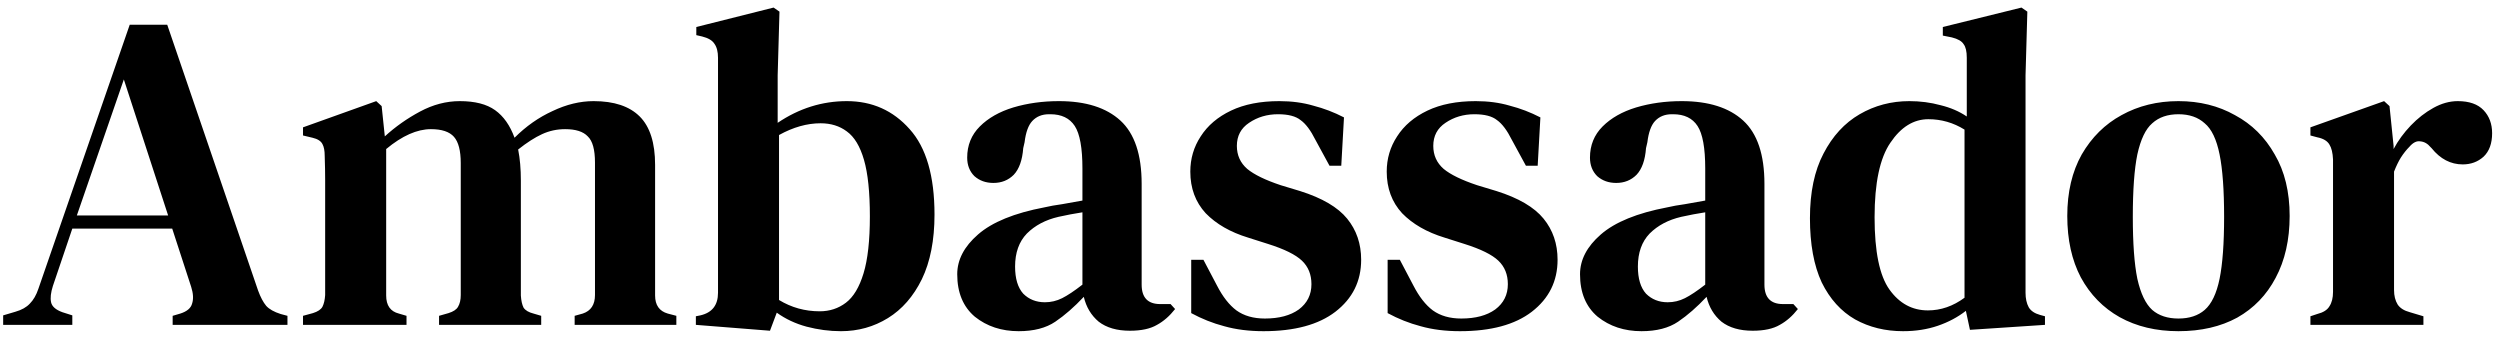 <svg xmlns="http://www.w3.org/2000/svg" fill="none" viewBox="0 0 177 24" height="24" width="177">
<path fill="black" d="M0.224 23V22.328L1.088 22.072C1.536 21.944 1.877 21.752 2.112 21.496C2.368 21.24 2.571 20.888 2.72 20.44L9.184 1.752H11.84L18.272 20.568C18.443 21.037 18.635 21.4 18.848 21.656C19.061 21.891 19.403 22.083 19.872 22.232L20.352 22.36V23H12.224V22.36L12.768 22.2C13.237 22.051 13.515 21.816 13.6 21.496C13.707 21.176 13.685 20.781 13.536 20.312L12.192 16.184H5.12L3.744 20.248C3.595 20.717 3.552 21.101 3.616 21.4C3.68 21.699 3.947 21.933 4.416 22.104L5.12 22.328V23H0.224ZM5.44 15.256H11.904L8.768 5.624L5.44 15.256ZM21.453 23V22.36L22.157 22.168C22.499 22.061 22.723 21.912 22.829 21.72C22.936 21.507 23 21.229 23.021 20.888V14.552C23.021 13.848 23.021 13.251 23.021 12.76C23.021 12.269 23.011 11.693 22.989 11.032C22.989 10.669 22.936 10.392 22.829 10.2C22.723 9.987 22.488 9.837 22.125 9.752L21.453 9.592V9.016L26.637 7.16L27.021 7.512L27.245 9.656C27.992 8.973 28.824 8.387 29.741 7.896C30.659 7.405 31.597 7.16 32.557 7.16C33.624 7.16 34.456 7.373 35.053 7.8C35.651 8.227 36.109 8.877 36.429 9.752C37.24 8.941 38.136 8.312 39.117 7.864C40.099 7.395 41.069 7.16 42.029 7.16C43.48 7.16 44.568 7.523 45.293 8.248C46.019 8.973 46.381 10.115 46.381 11.672V20.92C46.381 21.603 46.68 22.029 47.277 22.2L47.885 22.36V23H40.685V22.36L41.261 22.2C41.837 22.008 42.125 21.571 42.125 20.888V11.512C42.125 10.595 41.955 9.976 41.613 9.656C41.293 9.315 40.76 9.144 40.013 9.144C39.437 9.144 38.893 9.261 38.381 9.496C37.869 9.731 37.304 10.093 36.685 10.584C36.813 11.224 36.877 11.96 36.877 12.792V20.92C36.899 21.283 36.963 21.571 37.069 21.784C37.197 21.976 37.432 22.115 37.773 22.2L38.317 22.36V23H31.085V22.36L31.757 22.168C32.099 22.061 32.323 21.912 32.429 21.72C32.557 21.507 32.621 21.229 32.621 20.888V11.544C32.621 10.669 32.461 10.051 32.141 9.688C31.821 9.325 31.277 9.144 30.509 9.144C29.528 9.144 28.472 9.613 27.341 10.552V20.92C27.341 21.624 27.64 22.051 28.237 22.2L28.781 22.36V23H21.453ZM54.515 23.416L49.267 23V22.392L49.587 22.328C50.419 22.136 50.835 21.603 50.835 20.728V4.088C50.835 3.661 50.75 3.331 50.579 3.096C50.43 2.861 50.142 2.691 49.715 2.584L49.299 2.488V1.912L54.771 0.536L55.187 0.824L55.059 5.336V8.696C56.574 7.672 58.206 7.16 59.955 7.16C61.747 7.16 63.23 7.821 64.403 9.144C65.577 10.445 66.163 12.461 66.163 15.192C66.163 17.005 65.865 18.531 65.267 19.768C64.67 20.984 63.87 21.901 62.867 22.52C61.865 23.139 60.755 23.448 59.539 23.448C58.729 23.448 57.918 23.341 57.107 23.128C56.318 22.915 55.614 22.584 54.995 22.136L54.515 23.416ZM58.035 22.04C58.739 22.04 59.358 21.837 59.891 21.432C60.425 21.027 60.841 20.333 61.139 19.352C61.438 18.371 61.587 17.027 61.587 15.32C61.587 13.613 61.449 12.28 61.171 11.32C60.894 10.36 60.489 9.688 59.955 9.304C59.443 8.92 58.825 8.728 58.099 8.728C57.139 8.728 56.158 9.005 55.155 9.56V21.24C56.03 21.773 56.99 22.04 58.035 22.04ZM72.124 23.448C70.909 23.448 69.874 23.107 69.02 22.424C68.189 21.72 67.772 20.717 67.772 19.416C67.772 18.392 68.263 17.453 69.245 16.6C70.247 15.725 71.815 15.085 73.948 14.68C74.311 14.595 74.727 14.52 75.197 14.456C75.687 14.371 76.167 14.285 76.636 14.2V11.928C76.636 10.477 76.455 9.475 76.093 8.92C75.73 8.365 75.154 8.088 74.365 8.088H74.269C73.778 8.088 73.383 8.248 73.085 8.568C72.807 8.867 72.626 9.368 72.54 10.072L72.445 10.488C72.38 11.341 72.156 11.971 71.772 12.376C71.388 12.76 70.909 12.952 70.332 12.952C69.799 12.952 69.351 12.792 68.989 12.472C68.647 12.131 68.477 11.693 68.477 11.16C68.477 10.285 68.775 9.549 69.373 8.952C69.97 8.355 70.759 7.907 71.74 7.608C72.743 7.309 73.82 7.16 74.972 7.16C76.871 7.16 78.322 7.619 79.325 8.536C80.327 9.453 80.829 10.947 80.829 13.016V20.152C80.829 21.069 81.266 21.528 82.141 21.528H82.876L83.197 21.88C82.812 22.371 82.386 22.744 81.916 23C81.447 23.277 80.807 23.416 79.996 23.416C79.079 23.416 78.343 23.203 77.788 22.776C77.255 22.328 76.903 21.741 76.733 21.016C76.05 21.741 75.378 22.328 74.716 22.776C74.055 23.224 73.191 23.448 72.124 23.448ZM73.981 21.4C74.407 21.4 74.812 21.304 75.197 21.112C75.581 20.92 76.061 20.6 76.636 20.152V15.032C76.082 15.117 75.516 15.224 74.941 15.352C74.023 15.565 73.276 15.96 72.701 16.536C72.146 17.112 71.868 17.891 71.868 18.872C71.868 19.725 72.061 20.365 72.445 20.792C72.85 21.197 73.362 21.4 73.981 21.4ZM89.458 23.448C88.434 23.448 87.506 23.331 86.674 23.096C85.863 22.883 85.085 22.573 84.338 22.168V18.392H85.202L86.162 20.216C86.567 21.005 87.026 21.592 87.538 21.976C88.071 22.36 88.743 22.552 89.554 22.552C90.557 22.552 91.357 22.339 91.954 21.912C92.551 21.464 92.85 20.867 92.85 20.12C92.85 19.437 92.626 18.883 92.178 18.456C91.73 18.029 90.93 17.635 89.778 17.272L88.37 16.824C87.111 16.44 86.109 15.864 85.362 15.096C84.637 14.307 84.274 13.325 84.274 12.152C84.274 11.235 84.519 10.403 85.01 9.656C85.501 8.888 86.215 8.28 87.154 7.832C88.093 7.384 89.234 7.16 90.578 7.16C91.453 7.16 92.253 7.267 92.978 7.48C93.725 7.672 94.45 7.949 95.154 8.312L94.962 11.736H94.13L93.138 9.912C92.797 9.229 92.445 8.76 92.082 8.504C91.741 8.227 91.207 8.088 90.482 8.088C89.714 8.088 89.031 8.291 88.434 8.696C87.858 9.08 87.57 9.624 87.57 10.328C87.57 10.989 87.815 11.533 88.306 11.96C88.797 12.365 89.586 12.749 90.674 13.112L92.05 13.528C93.607 14.019 94.717 14.669 95.378 15.48C96.039 16.291 96.37 17.261 96.37 18.392C96.37 19.907 95.762 21.133 94.546 22.072C93.351 22.989 91.655 23.448 89.458 23.448ZM103.364 23.448C102.34 23.448 101.412 23.331 100.58 23.096C99.77 22.883 98.991 22.573 98.244 22.168V18.392H99.108L100.068 20.216C100.474 21.005 100.932 21.592 101.444 21.976C101.978 22.36 102.65 22.552 103.46 22.552C104.463 22.552 105.263 22.339 105.86 21.912C106.458 21.464 106.756 20.867 106.756 20.12C106.756 19.437 106.532 18.883 106.084 18.456C105.636 18.029 104.836 17.635 103.684 17.272L102.276 16.824C101.018 16.44 100.015 15.864 99.268 15.096C98.543 14.307 98.18 13.325 98.18 12.152C98.18 11.235 98.426 10.403 98.916 9.656C99.407 8.888 100.122 8.28 101.06 7.832C101.999 7.384 103.14 7.16 104.484 7.16C105.359 7.16 106.159 7.267 106.884 7.48C107.631 7.672 108.356 7.949 109.06 8.312L108.868 11.736H108.036L107.044 9.912C106.703 9.229 106.351 8.76 105.988 8.504C105.647 8.227 105.114 8.088 104.388 8.088C103.62 8.088 102.938 8.291 102.34 8.696C101.764 9.08 101.476 9.624 101.476 10.328C101.476 10.989 101.722 11.533 102.212 11.96C102.703 12.365 103.492 12.749 104.58 13.112L105.956 13.528C107.514 14.019 108.623 14.669 109.284 15.48C109.946 16.291 110.276 17.261 110.276 18.392C110.276 19.907 109.668 21.133 108.452 22.072C107.258 22.989 105.562 23.448 103.364 23.448ZM116.218 23.448C115.002 23.448 113.968 23.107 113.114 22.424C112.282 21.72 111.866 20.717 111.866 19.416C111.866 18.392 112.357 17.453 113.338 16.6C114.341 15.725 115.909 15.085 118.042 14.68C118.405 14.595 118.821 14.52 119.29 14.456C119.781 14.371 120.261 14.285 120.73 14.2V11.928C120.73 10.477 120.549 9.475 120.186 8.92C119.824 8.365 119.248 8.088 118.458 8.088H118.362C117.872 8.088 117.477 8.248 117.178 8.568C116.901 8.867 116.72 9.368 116.634 10.072L116.538 10.488C116.474 11.341 116.25 11.971 115.866 12.376C115.482 12.76 115.002 12.952 114.426 12.952C113.893 12.952 113.445 12.792 113.082 12.472C112.741 12.131 112.57 11.693 112.57 11.16C112.57 10.285 112.869 9.549 113.466 8.952C114.064 8.355 114.853 7.907 115.834 7.608C116.837 7.309 117.914 7.16 119.066 7.16C120.965 7.16 122.416 7.619 123.418 8.536C124.421 9.453 124.922 10.947 124.922 13.016V20.152C124.922 21.069 125.36 21.528 126.234 21.528H126.97L127.29 21.88C126.906 22.371 126.48 22.744 126.01 23C125.541 23.277 124.901 23.416 124.09 23.416C123.173 23.416 122.437 23.203 121.882 22.776C121.349 22.328 120.997 21.741 120.826 21.016C120.144 21.741 119.472 22.328 118.81 22.776C118.149 23.224 117.285 23.448 116.218 23.448ZM118.074 21.4C118.501 21.4 118.906 21.304 119.29 21.112C119.674 20.92 120.154 20.6 120.73 20.152V15.032C120.176 15.117 119.61 15.224 119.034 15.352C118.117 15.565 117.37 15.96 116.794 16.536C116.24 17.112 115.962 17.891 115.962 18.872C115.962 19.725 116.154 20.365 116.538 20.792C116.944 21.197 117.456 21.4 118.074 21.4ZM134.736 23.448C133.477 23.448 132.346 23.171 131.344 22.616C130.341 22.04 129.552 21.165 128.976 19.992C128.421 18.797 128.144 17.283 128.144 15.448C128.144 13.613 128.464 12.088 129.104 10.872C129.744 9.635 130.597 8.707 131.664 8.088C132.73 7.469 133.904 7.16 135.184 7.16C135.952 7.16 136.688 7.256 137.392 7.448C138.096 7.619 138.714 7.885 139.248 8.248V4.088C139.248 3.64 139.173 3.32 139.024 3.128C138.896 2.915 138.618 2.755 138.192 2.648L137.552 2.52V1.912L143.12 0.536L143.536 0.824L143.408 5.336V20.728C143.408 21.133 143.482 21.475 143.632 21.752C143.781 22.008 144.048 22.189 144.432 22.296L144.784 22.392V23L139.472 23.352L139.184 22.008C138.608 22.456 137.946 22.808 137.2 23.064C136.453 23.32 135.632 23.448 134.736 23.448ZM136.496 21.976C137.413 21.976 138.277 21.677 139.088 21.08V9.176C138.298 8.685 137.445 8.44 136.528 8.44C135.482 8.44 134.586 8.995 133.84 10.104C133.093 11.192 132.72 12.952 132.72 15.384C132.72 17.816 133.072 19.523 133.776 20.504C134.48 21.485 135.386 21.976 136.496 21.976ZM154.235 23.448C152.656 23.448 151.269 23.117 150.075 22.456C148.901 21.795 147.984 20.856 147.323 19.64C146.683 18.424 146.363 16.973 146.363 15.288C146.363 13.603 146.704 12.152 147.387 10.936C148.091 9.72 149.029 8.792 150.203 8.152C151.397 7.491 152.741 7.16 154.235 7.16C155.728 7.16 157.061 7.491 158.235 8.152C159.429 8.792 160.368 9.72 161.051 10.936C161.755 12.131 162.107 13.581 162.107 15.288C162.107 16.973 161.776 18.435 161.115 19.672C160.475 20.888 159.568 21.827 158.395 22.488C157.221 23.128 155.835 23.448 154.235 23.448ZM154.235 22.552C155.003 22.552 155.621 22.349 156.091 21.944C156.581 21.517 156.933 20.781 157.147 19.736C157.36 18.691 157.467 17.229 157.467 15.352C157.467 13.453 157.36 11.981 157.147 10.936C156.933 9.869 156.581 9.133 156.091 8.728C155.621 8.301 155.003 8.088 154.235 8.088C153.467 8.088 152.848 8.301 152.379 8.728C151.909 9.133 151.557 9.869 151.323 10.936C151.109 11.981 151.003 13.453 151.003 15.352C151.003 17.229 151.109 18.691 151.323 19.736C151.557 20.781 151.909 21.517 152.379 21.944C152.848 22.349 153.467 22.552 154.235 22.552ZM163.578 23V22.392L164.058 22.232C164.485 22.125 164.773 21.944 164.922 21.688C165.093 21.432 165.178 21.091 165.178 20.664V11.288C165.157 10.819 165.072 10.467 164.922 10.232C164.773 9.976 164.485 9.805 164.058 9.72L163.578 9.592V9.016L168.794 7.16L169.178 7.512L169.466 10.328V10.552C169.786 9.955 170.192 9.4 170.682 8.888C171.173 8.376 171.706 7.96 172.282 7.64C172.858 7.32 173.434 7.16 174.01 7.16C174.821 7.16 175.429 7.373 175.834 7.8C176.24 8.227 176.442 8.771 176.442 9.432C176.442 10.157 176.24 10.712 175.834 11.096C175.429 11.459 174.938 11.64 174.362 11.64C173.509 11.64 172.773 11.256 172.154 10.488L172.09 10.424C171.877 10.168 171.632 10.029 171.354 10.008C171.098 9.965 170.842 10.093 170.586 10.392C170.373 10.605 170.17 10.861 169.978 11.16C169.808 11.437 169.648 11.768 169.498 12.152V20.536C169.498 20.941 169.584 21.283 169.754 21.56C169.925 21.816 170.213 21.997 170.618 22.104L171.578 22.392V23H163.578Z"></path>
</svg>

